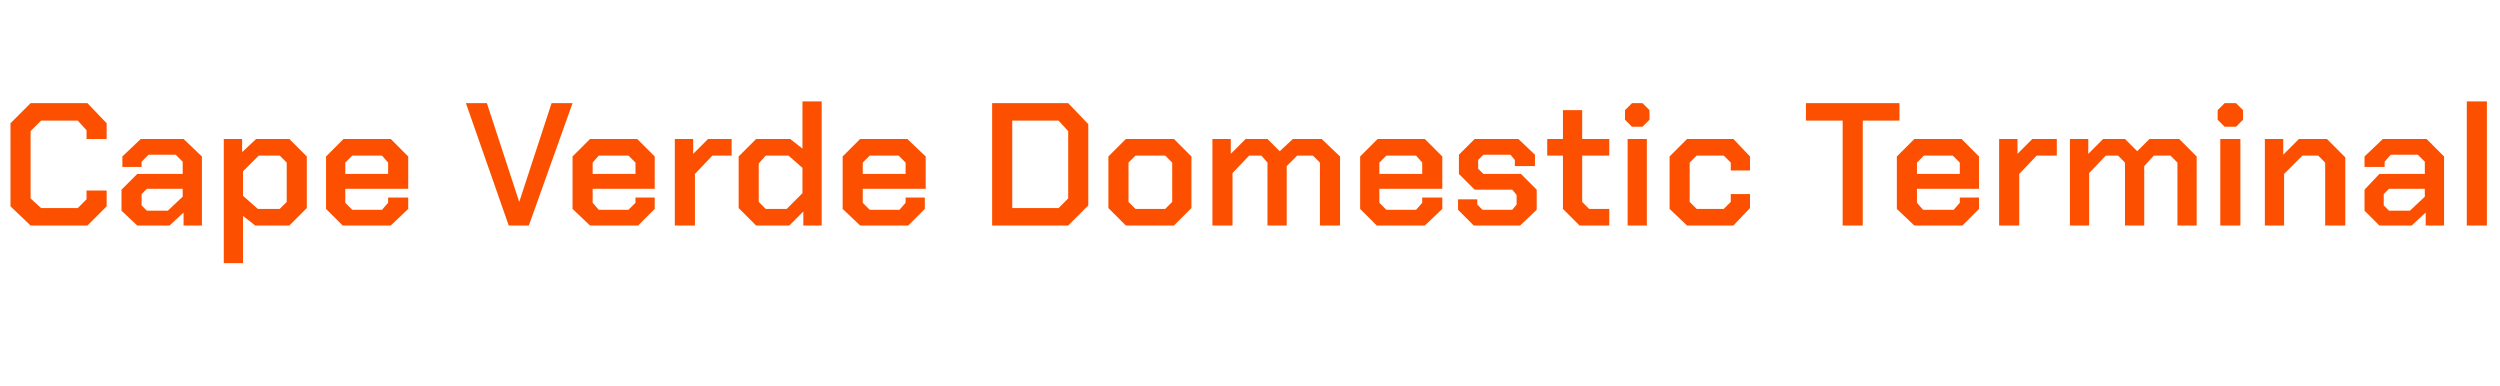 <?xml version="1.0" standalone="no"?><!DOCTYPE svg PUBLIC "-//W3C//DTD SVG 1.1//EN" "http://www.w3.org/Graphics/SVG/1.1/DTD/svg11.dtd"><svg xmlns="http://www.w3.org/2000/svg" version="1.1" width="286px" height="44.2px" viewBox="0 -6 286 44.2" style="top:-6px">  <desc>Cape Verde Domestic Terminal</desc>  <defs/>  <g id="Polygon154485">    <path d="M 1.2 17.6 L 1.2 8.1 L 3.5 5.8 L 10 5.8 L 12.2 8.1 L 12.2 9.9 L 9.9 9.9 L 9.9 8.9 L 8.9 7.8 L 4.7 7.8 L 3.5 9 L 3.5 16.7 L 4.7 17.8 L 8.9 17.8 L 9.9 16.8 L 9.9 15.8 L 12.2 15.8 L 12.2 17.6 L 10 19.8 L 3.5 19.8 L 1.2 17.6 Z M 13.9 18.1 L 13.9 15.7 L 15.7 13.9 L 20.9 13.9 L 20.9 12.5 L 20.1 11.7 L 17 11.7 L 16.2 12.5 L 16.2 13.1 L 14 13.1 L 14 11.9 L 16.1 9.9 L 21 9.9 L 23.1 11.9 L 23.1 19.8 L 21 19.8 L 21 18.3 L 19.4 19.8 L 15.7 19.8 L 13.9 18.1 Z M 19.2 18.1 L 20.9 16.5 L 20.9 15.6 L 16.8 15.6 L 16.2 16.2 L 16.2 17.5 L 16.8 18.1 L 19.2 18.1 Z M 25.6 9.9 L 27.7 9.9 L 27.7 11.4 L 29.3 9.9 L 33.1 9.9 L 35.1 11.9 L 35.1 17.8 L 33.1 19.8 L 29.2 19.8 L 27.8 18.7 L 27.8 24.1 L 25.6 24.1 L 25.6 9.9 Z M 32 17.9 L 32.8 17.1 L 32.8 12.6 L 32 11.8 L 29.6 11.8 L 27.8 13.6 L 27.8 16.4 L 29.5 17.9 L 32 17.9 Z M 37.3 17.9 L 37.3 11.9 L 39.3 9.9 L 44.7 9.9 L 46.7 11.9 L 46.7 15.6 L 39.5 15.6 L 39.5 17.2 L 40.3 18 L 43.7 18 L 44.4 17.2 L 44.4 16.6 L 46.7 16.6 L 46.7 17.9 L 44.7 19.8 L 39.2 19.8 L 37.3 17.9 Z M 44.4 13.9 L 44.4 12.6 L 43.7 11.8 L 40.3 11.8 L 39.5 12.6 L 39.5 13.9 L 44.4 13.9 Z M 53.3 5.8 L 55.7 5.8 L 59.4 17.1 L 59.4 17.1 L 63.1 5.8 L 65.5 5.8 L 60.5 19.8 L 58.2 19.8 L 53.3 5.8 Z M 65.5 17.9 L 65.5 11.9 L 67.5 9.9 L 72.9 9.9 L 74.9 11.9 L 74.9 15.6 L 67.8 15.6 L 67.8 17.2 L 68.5 18 L 71.9 18 L 72.7 17.2 L 72.7 16.6 L 74.9 16.6 L 74.9 17.9 L 73 19.8 L 67.5 19.8 L 65.5 17.9 Z M 72.7 13.9 L 72.7 12.6 L 71.9 11.8 L 68.5 11.8 L 67.8 12.6 L 67.8 13.9 L 72.7 13.9 Z M 77.2 9.9 L 79.3 9.9 L 79.3 11.6 L 81 9.9 L 83.7 9.9 L 83.7 11.8 L 81.5 11.8 L 79.5 13.9 L 79.5 19.8 L 77.2 19.8 L 77.2 9.9 Z M 84.5 17.8 L 84.5 11.9 L 86.5 9.9 L 90.4 9.9 L 91.8 11 L 91.8 5.6 L 94 5.6 L 94 19.8 L 91.9 19.8 L 91.9 18.2 L 90.3 19.8 L 86.5 19.8 L 84.5 17.8 Z M 90 17.9 L 91.8 16.1 L 91.8 13.2 L 90.2 11.8 L 87.6 11.8 L 86.8 12.7 L 86.8 17.1 L 87.6 17.9 L 90 17.9 Z M 96.4 17.9 L 96.4 11.9 L 98.4 9.9 L 103.8 9.9 L 105.9 11.9 L 105.9 15.6 L 98.7 15.6 L 98.7 17.2 L 99.5 18 L 102.9 18 L 103.6 17.2 L 103.6 16.6 L 105.8 16.6 L 105.8 17.9 L 103.9 19.8 L 98.4 19.8 L 96.4 17.9 Z M 103.6 13.9 L 103.6 12.6 L 102.8 11.8 L 99.5 11.8 L 98.7 12.6 L 98.7 13.9 L 103.6 13.9 Z M 113.5 5.8 L 122.2 5.8 L 124.5 8.2 L 124.5 17.5 L 122.2 19.8 L 113.5 19.8 L 113.5 5.8 Z M 121.1 17.8 L 122.2 16.7 L 122.2 9 L 121.1 7.8 L 115.8 7.8 L 115.8 17.8 L 121.1 17.8 Z M 126.8 17.8 L 126.8 11.9 L 128.8 9.9 L 134.3 9.9 L 136.3 11.9 L 136.3 17.8 L 134.3 19.8 L 128.8 19.8 L 126.8 17.8 Z M 133.3 17.9 L 134.1 17.1 L 134.1 12.6 L 133.3 11.8 L 129.9 11.8 L 129.1 12.6 L 129.1 17.1 L 129.9 17.9 L 133.3 17.9 Z M 138.7 9.9 L 140.8 9.9 L 140.8 11.6 L 142.5 9.9 L 145 9.9 L 146.4 11.3 L 147.9 9.9 L 151.2 9.9 L 153.3 11.9 L 153.3 19.8 L 151 19.8 L 151 12.6 L 150.2 11.8 L 148.4 11.8 L 147.2 13 L 147.2 19.8 L 145 19.8 L 145 12.6 L 144.3 11.8 L 142.9 11.8 L 141 13.8 L 141 19.8 L 138.7 19.8 L 138.7 9.9 Z M 155.6 17.9 L 155.6 11.9 L 157.6 9.9 L 163 9.9 L 165 11.9 L 165 15.6 L 157.8 15.6 L 157.8 17.2 L 158.6 18 L 162 18 L 162.7 17.2 L 162.7 16.6 L 165 16.6 L 165 17.9 L 163 19.8 L 157.5 19.8 L 155.6 17.9 Z M 162.7 13.9 L 162.7 12.6 L 162 11.8 L 158.6 11.8 L 157.8 12.6 L 157.8 13.9 L 162.7 13.9 Z M 166.8 18 L 166.8 16.8 L 169 16.8 L 169 17.4 L 169.6 18 L 173 18 L 173.5 17.4 L 173.5 16.3 L 173 15.7 L 168.7 15.7 L 166.9 13.9 L 166.9 11.7 L 168.7 9.9 L 173.7 9.9 L 175.6 11.7 L 175.6 13 L 173.3 13 L 173.3 12.3 L 172.8 11.7 L 169.7 11.7 L 169.1 12.3 L 169.1 13.3 L 169.7 13.9 L 174 13.9 L 175.8 15.7 L 175.8 18 L 173.9 19.8 L 168.6 19.8 L 166.8 18 Z M 178.8 17.9 L 178.8 11.8 L 177 11.8 L 177 9.9 L 178.8 9.9 L 178.8 6.6 L 181 6.6 L 181 9.9 L 184.1 9.9 L 184.1 11.8 L 181 11.8 L 181 17.1 L 181.8 17.9 L 184.1 17.9 L 184.1 19.8 L 180.7 19.8 L 178.8 17.9 Z M 185.9 7.7 L 185.9 6.6 L 186.7 5.8 L 187.9 5.8 L 188.7 6.6 L 188.7 7.7 L 187.9 8.5 L 186.7 8.5 L 185.9 7.7 Z M 186.2 9.9 L 188.4 9.9 L 188.4 19.8 L 186.2 19.8 L 186.2 9.9 Z M 191 17.9 L 191 11.9 L 193 9.9 L 198.3 9.9 L 200.2 11.9 L 200.2 13.5 L 198 13.5 L 198 12.6 L 197.2 11.8 L 194.1 11.8 L 193.3 12.6 L 193.3 17.1 L 194.1 17.9 L 197.2 17.9 L 198 17.1 L 198 16.2 L 200.2 16.2 L 200.2 17.8 L 198.3 19.8 L 193 19.8 L 191 17.9 Z M 210.8 7.8 L 206.6 7.8 L 206.6 5.8 L 217.3 5.8 L 217.3 7.8 L 213.1 7.8 L 213.1 19.8 L 210.8 19.8 L 210.8 7.8 Z M 217 17.9 L 217 11.9 L 219 9.9 L 224.4 9.9 L 226.4 11.9 L 226.4 15.6 L 219.3 15.6 L 219.3 17.2 L 220 18 L 223.5 18 L 224.2 17.2 L 224.2 16.6 L 226.4 16.6 L 226.4 17.9 L 224.5 19.8 L 219 19.8 L 217 17.9 Z M 224.2 13.9 L 224.2 12.6 L 223.4 11.8 L 220.1 11.8 L 219.3 12.6 L 219.3 13.9 L 224.2 13.9 Z M 228.7 9.9 L 230.8 9.9 L 230.8 11.6 L 232.5 9.9 L 235.3 9.9 L 235.3 11.8 L 233 11.8 L 231 13.9 L 231 19.8 L 228.7 19.8 L 228.7 9.9 Z M 236.8 9.9 L 238.9 9.9 L 238.9 11.6 L 240.6 9.9 L 243.1 9.9 L 244.5 11.3 L 245.9 9.9 L 249.3 9.9 L 251.3 11.9 L 251.3 19.8 L 249.1 19.8 L 249.1 12.6 L 248.3 11.8 L 246.4 11.8 L 245.3 13 L 245.3 19.8 L 243.1 19.8 L 243.1 12.6 L 242.3 11.8 L 240.9 11.8 L 239 13.8 L 239 19.8 L 236.8 19.8 L 236.8 9.9 Z M 253.7 7.7 L 253.7 6.6 L 254.5 5.8 L 255.8 5.8 L 256.6 6.6 L 256.6 7.7 L 255.8 8.5 L 254.5 8.5 L 253.7 7.7 Z M 254 9.9 L 256.3 9.9 L 256.3 19.8 L 254 19.8 L 254 9.9 Z M 259.1 9.9 L 261.2 9.9 L 261.2 11.7 L 263 9.9 L 266.2 9.9 L 268.3 12 L 268.3 19.8 L 266 19.8 L 266 12.6 L 265.2 11.8 L 263.4 11.8 L 261.3 13.9 L 261.3 19.8 L 259.1 19.8 L 259.1 9.9 Z M 270.5 18.1 L 270.5 15.7 L 272.2 13.9 L 277.4 13.9 L 277.4 12.5 L 276.6 11.7 L 273.5 11.7 L 272.8 12.5 L 272.8 13.1 L 270.5 13.1 L 270.5 11.9 L 272.6 9.9 L 277.6 9.9 L 279.6 11.9 L 279.6 19.8 L 277.5 19.8 L 277.5 18.3 L 275.9 19.8 L 272.2 19.8 L 270.5 18.1 Z M 275.7 18.1 L 277.4 16.5 L 277.4 15.6 L 273.3 15.6 L 272.7 16.2 L 272.7 17.5 L 273.3 18.1 L 275.7 18.1 Z M 282.2 5.6 L 284.5 5.6 L 284.5 19.8 L 282.2 19.8 L 282.2 5.6 Z " stroke="none" fill="#fc5000"/>  </g></svg>